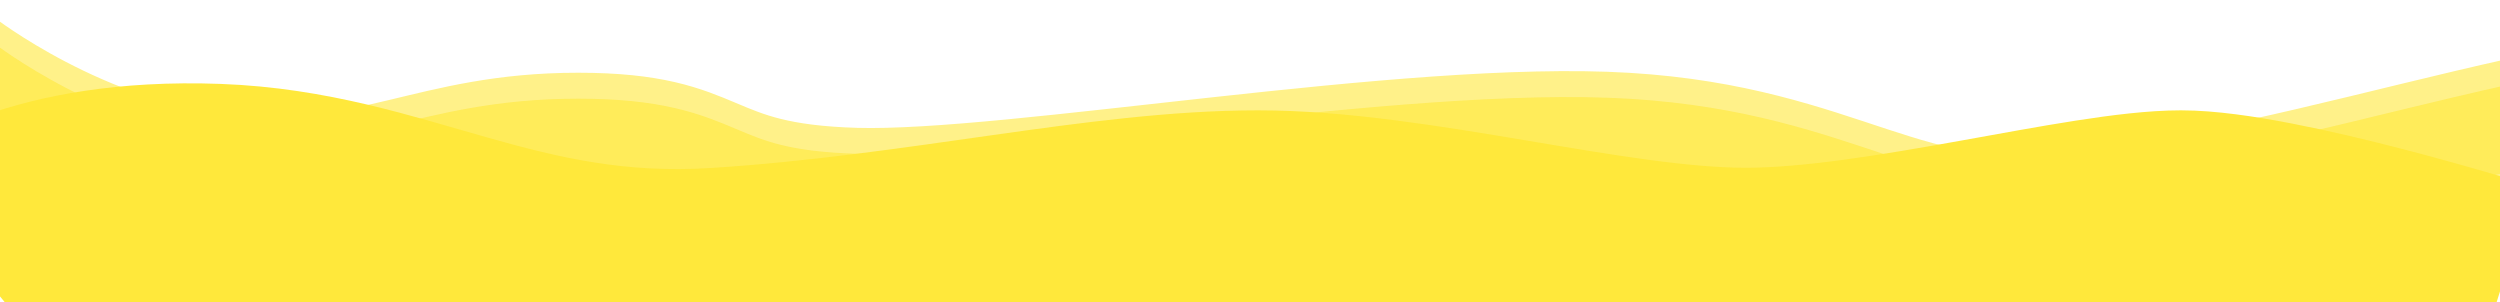 <?xml version="1.0" encoding="UTF-8"?> <svg xmlns="http://www.w3.org/2000/svg" width="4530" height="548" viewBox="0 0 4530 548" fill="none"><mask id="mask0_612_2" style="mask-type:alpha" maskUnits="userSpaceOnUse" x="0" y="0" width="4530" height="548"><rect width="4530" height="548" fill="#D9D9D9"></rect></mask><g mask="url(#mask0_612_2)"><path d="M-70 112C-70 112 151.052 283.709 413.04 307.668C675.027 331.628 777.366 231.797 1047.54 231.797C1317.72 231.797 1268.59 323.641 1551.05 331.628C1833.5 339.614 2553.97 207.838 2946.95 231.797C3339.93 255.756 3458.65 419.479 3765.66 375.553C4072.68 331.628 4310.11 261.081 4568 203.844" stroke="#FFE83B" stroke-opacity="0.6" stroke-width="200"></path><path d="M-70 159C-70 159 151.052 330.709 413.04 354.668C675.027 378.628 777.366 278.797 1047.54 278.797C1317.72 278.797 1268.59 370.641 1551.05 378.628C1833.5 386.614 2553.97 254.838 2946.95 278.797C3339.93 302.756 3458.65 466.479 3765.66 422.553C4072.68 378.628 4310.11 308.081 4568 250.844" stroke="#FFE83B" stroke-opacity="0.6" stroke-width="200"></path><path d="M-70 451.957C-70 451.957 66.266 339.893 392.478 351.9C718.689 363.907 925.153 528 1300.92 503.986C1676.68 479.973 1998.76 399.927 2279.55 399.927C2560.34 399.927 2915.46 503.986 3163.21 503.986C3410.97 503.986 3782.6 399.927 3951.9 399.927C4121.2 399.927 4530 528 4530 528" stroke="#FFE83B" stroke-width="400"></path></g></svg> 